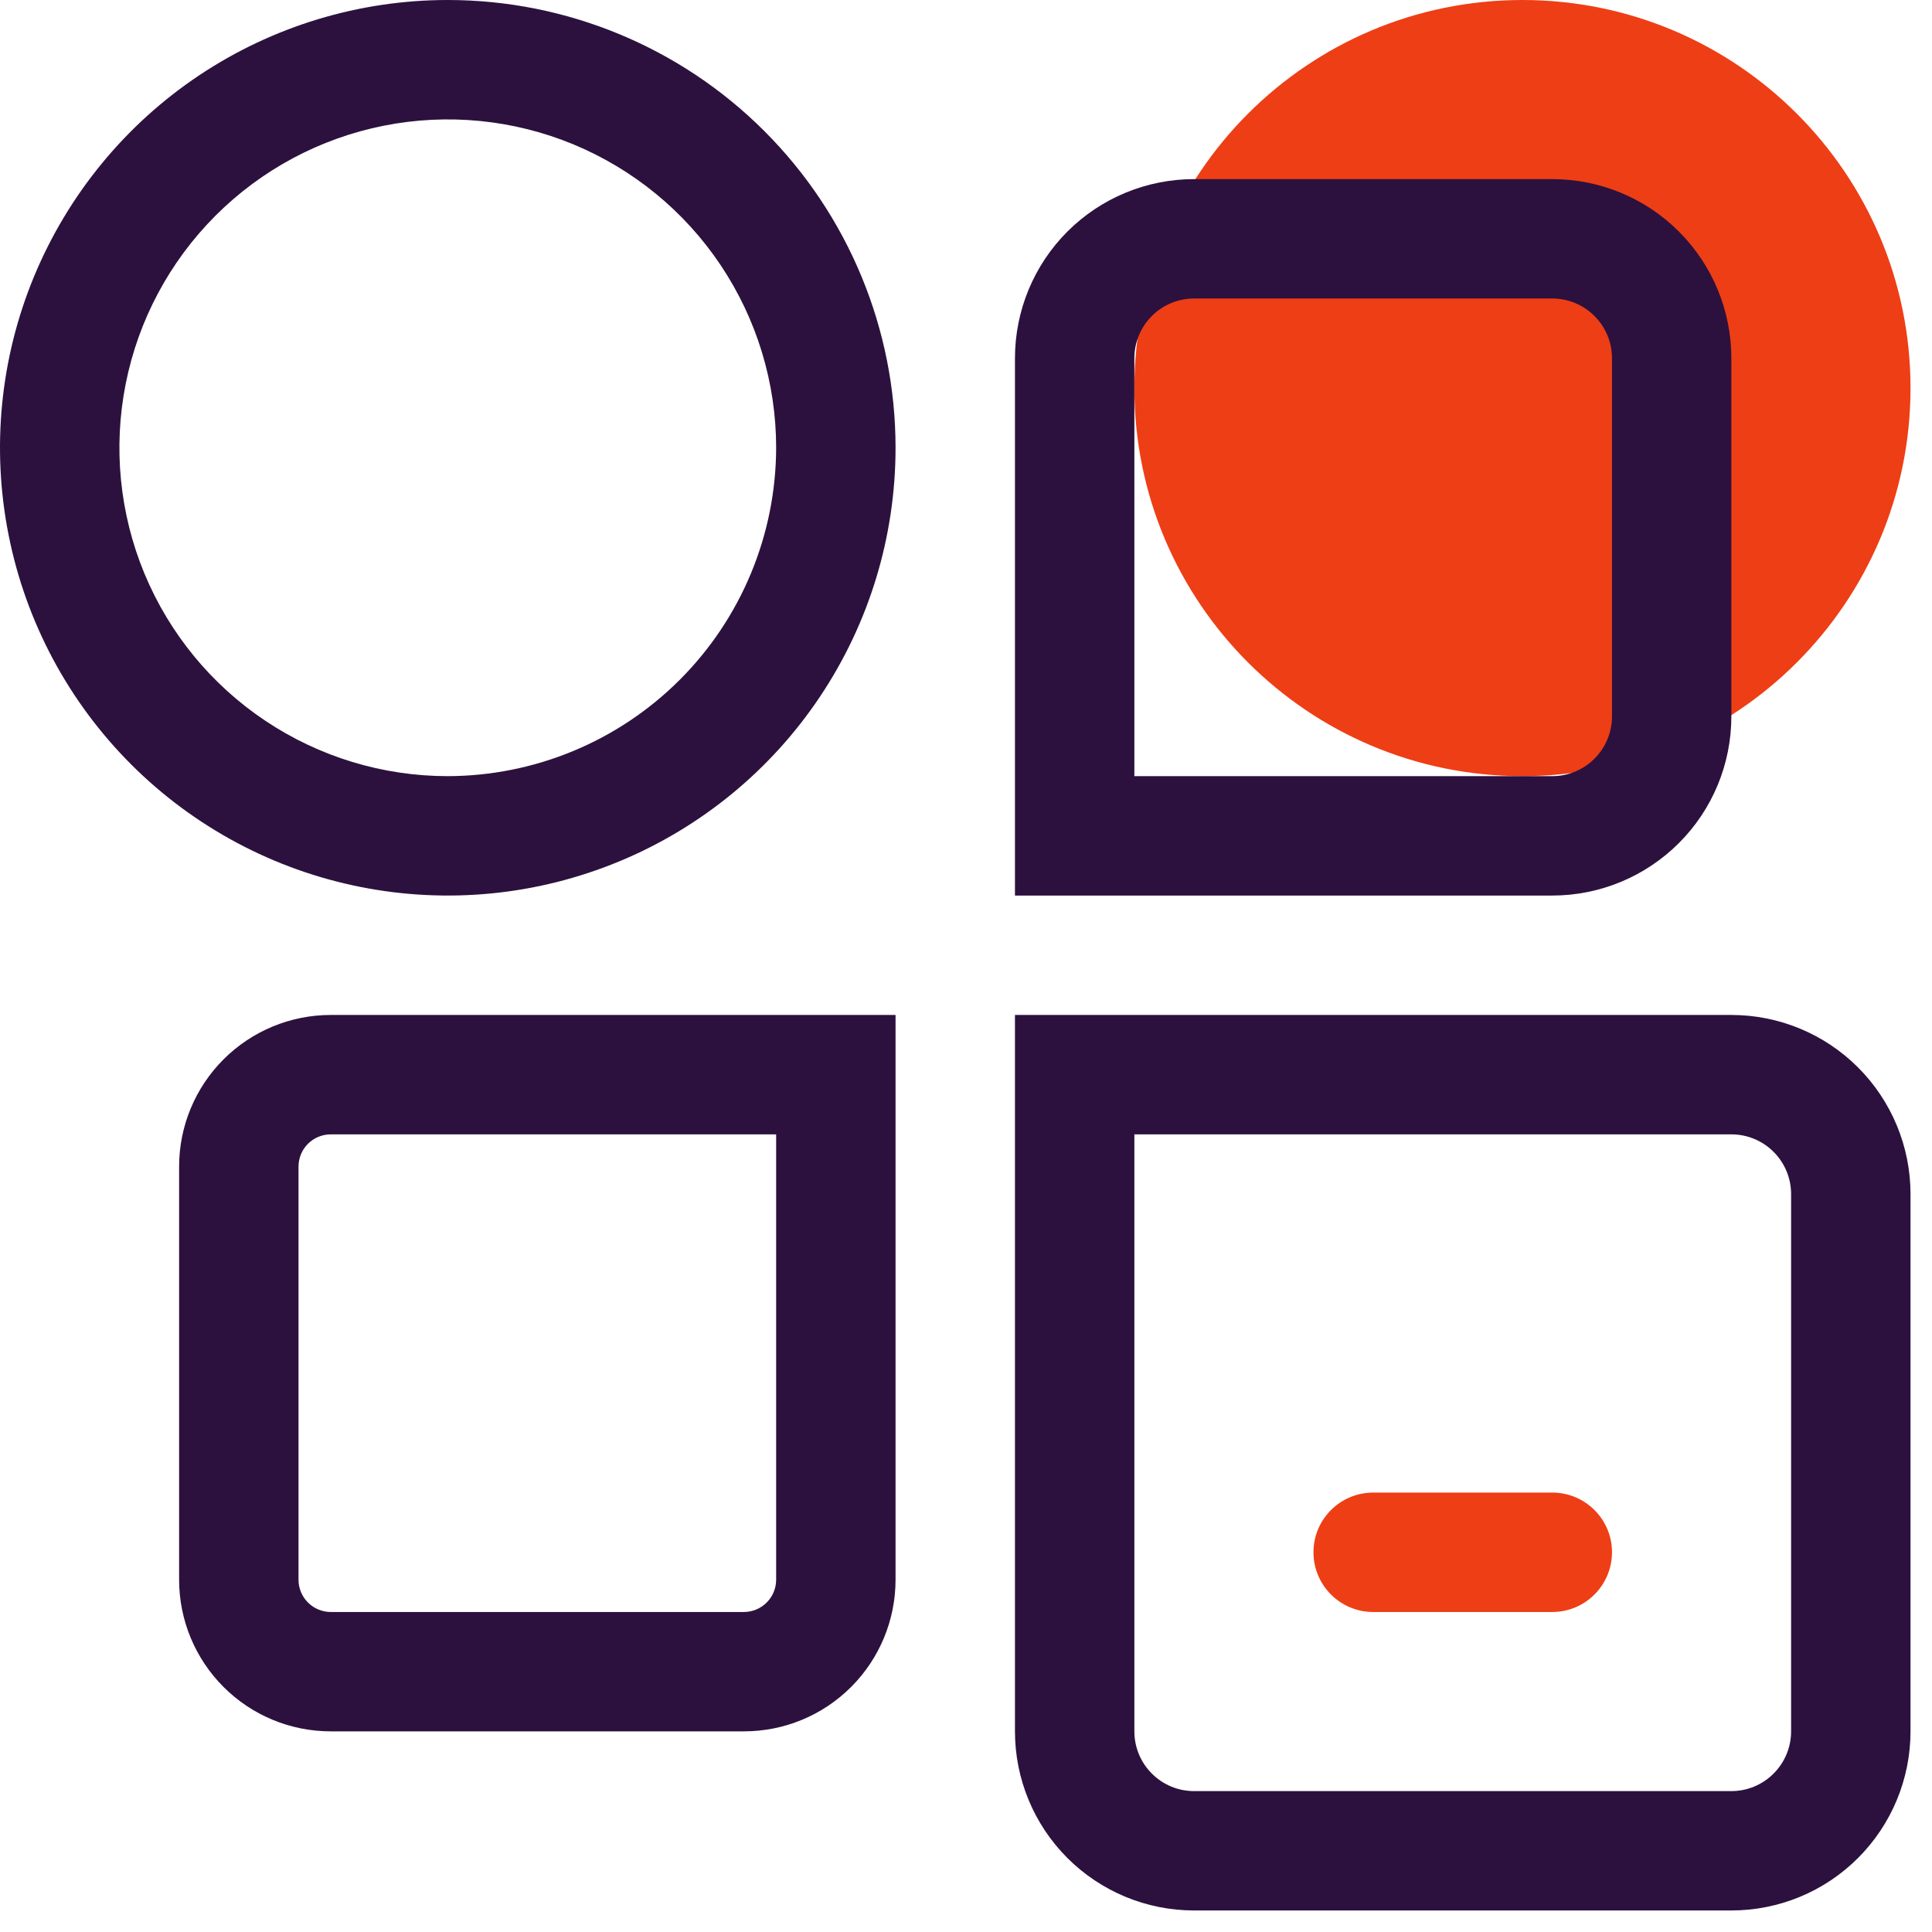 <svg width="41" height="41" viewBox="0 0 41 41" fill="none" xmlns="http://www.w3.org/2000/svg">
<path d="M32.308 16.471C36.856 16.471 40.544 12.784 40.544 8.235C40.544 3.687 36.856 0 32.308 0C27.76 0 24.073 3.687 24.073 8.235C24.073 12.784 27.76 16.471 32.308 16.471Z" fill="#EE3E15"/>
<path d="M32.942 31.675H29.141C28.441 31.675 27.874 32.242 27.874 32.941C27.874 33.641 28.441 34.209 29.141 34.209H32.942C33.641 34.209 34.209 33.641 34.209 32.941C34.209 32.242 33.641 31.675 32.942 31.675Z" fill="#EE3E15"/>
<path d="M9.502 0C7.623 0 5.786 0.557 4.223 1.601C2.66 2.646 1.443 4.13 0.723 5.866C0.004 7.602 -0.184 9.513 0.183 11.356C0.549 13.2 1.454 14.893 2.783 16.222C4.112 17.55 5.805 18.456 7.649 18.822C9.492 19.189 11.402 19.001 13.139 18.281C14.875 17.562 16.359 16.344 17.403 14.782C18.448 13.219 19.005 11.382 19.005 9.502C19.005 6.982 18.004 4.565 16.222 2.783C14.44 1.001 12.023 0 9.502 0ZM9.502 16.471C8.124 16.471 6.777 16.062 5.631 15.296C4.485 14.531 3.592 13.442 3.064 12.169C2.537 10.896 2.399 9.495 2.668 8.143C2.937 6.791 3.6 5.55 4.575 4.575C5.55 3.6 6.791 2.937 8.143 2.668C9.495 2.399 10.896 2.537 12.169 3.064C13.442 3.592 14.531 4.485 15.296 5.631C16.062 6.777 16.471 8.124 16.471 9.502C16.467 11.35 15.732 13.12 14.426 14.426C13.12 15.732 11.35 16.467 9.502 16.471Z" fill="#2C113E"/>
<path d="M32.942 3.801H25.34C24.332 3.801 23.365 4.201 22.652 4.914C21.939 5.627 21.539 6.594 21.539 7.602V19.005H32.942C33.95 19.005 34.916 18.604 35.629 17.891C36.342 17.179 36.742 16.212 36.742 15.204V7.602C36.742 6.594 36.342 5.627 35.629 4.914C34.916 4.201 33.95 3.801 32.942 3.801ZM34.209 15.204C34.209 15.54 34.075 15.862 33.837 16.1C33.6 16.337 33.278 16.471 32.942 16.471H24.073V7.602C24.073 7.266 24.206 6.944 24.444 6.706C24.681 6.468 25.004 6.335 25.34 6.335H32.942C33.278 6.335 33.6 6.468 33.837 6.706C34.075 6.944 34.209 7.266 34.209 7.602V15.204Z" fill="#2C113E"/>
<path d="M7.019 21.539C6.166 21.539 5.347 21.878 4.744 22.481C4.14 23.085 3.801 23.903 3.801 24.757V33.524C3.801 34.378 4.14 35.196 4.744 35.8C5.347 36.404 6.166 36.742 7.019 36.742H15.787C16.64 36.742 17.459 36.404 18.062 35.8C18.666 35.196 19.005 34.378 19.005 33.524V21.539H7.019ZM16.471 33.524C16.471 33.706 16.399 33.88 16.27 34.008C16.142 34.136 15.968 34.209 15.787 34.209H7.019C6.838 34.209 6.664 34.136 6.535 34.008C6.407 33.88 6.335 33.706 6.335 33.524V24.757C6.335 24.575 6.407 24.401 6.535 24.273C6.664 24.145 6.838 24.073 7.019 24.073H16.471V33.524Z" fill="#2C113E"/>
<path d="M36.742 21.539H21.539V36.742C21.539 37.751 21.939 38.717 22.652 39.43C23.365 40.143 24.332 40.543 25.34 40.543H36.742C37.751 40.543 38.717 40.143 39.43 39.43C40.143 38.717 40.544 37.751 40.544 36.742V25.34C40.544 24.332 40.143 23.365 39.43 22.652C38.717 21.939 37.751 21.539 36.742 21.539ZM38.01 36.742C38.01 37.078 37.876 37.401 37.638 37.638C37.401 37.876 37.079 38.01 36.742 38.01H25.34C25.004 38.01 24.681 37.876 24.444 37.638C24.206 37.401 24.073 37.078 24.073 36.742V24.073H36.742C37.079 24.073 37.401 24.206 37.638 24.444C37.876 24.681 38.01 25.004 38.01 25.34V36.742Z" fill="#2C113E"/>
</svg>
